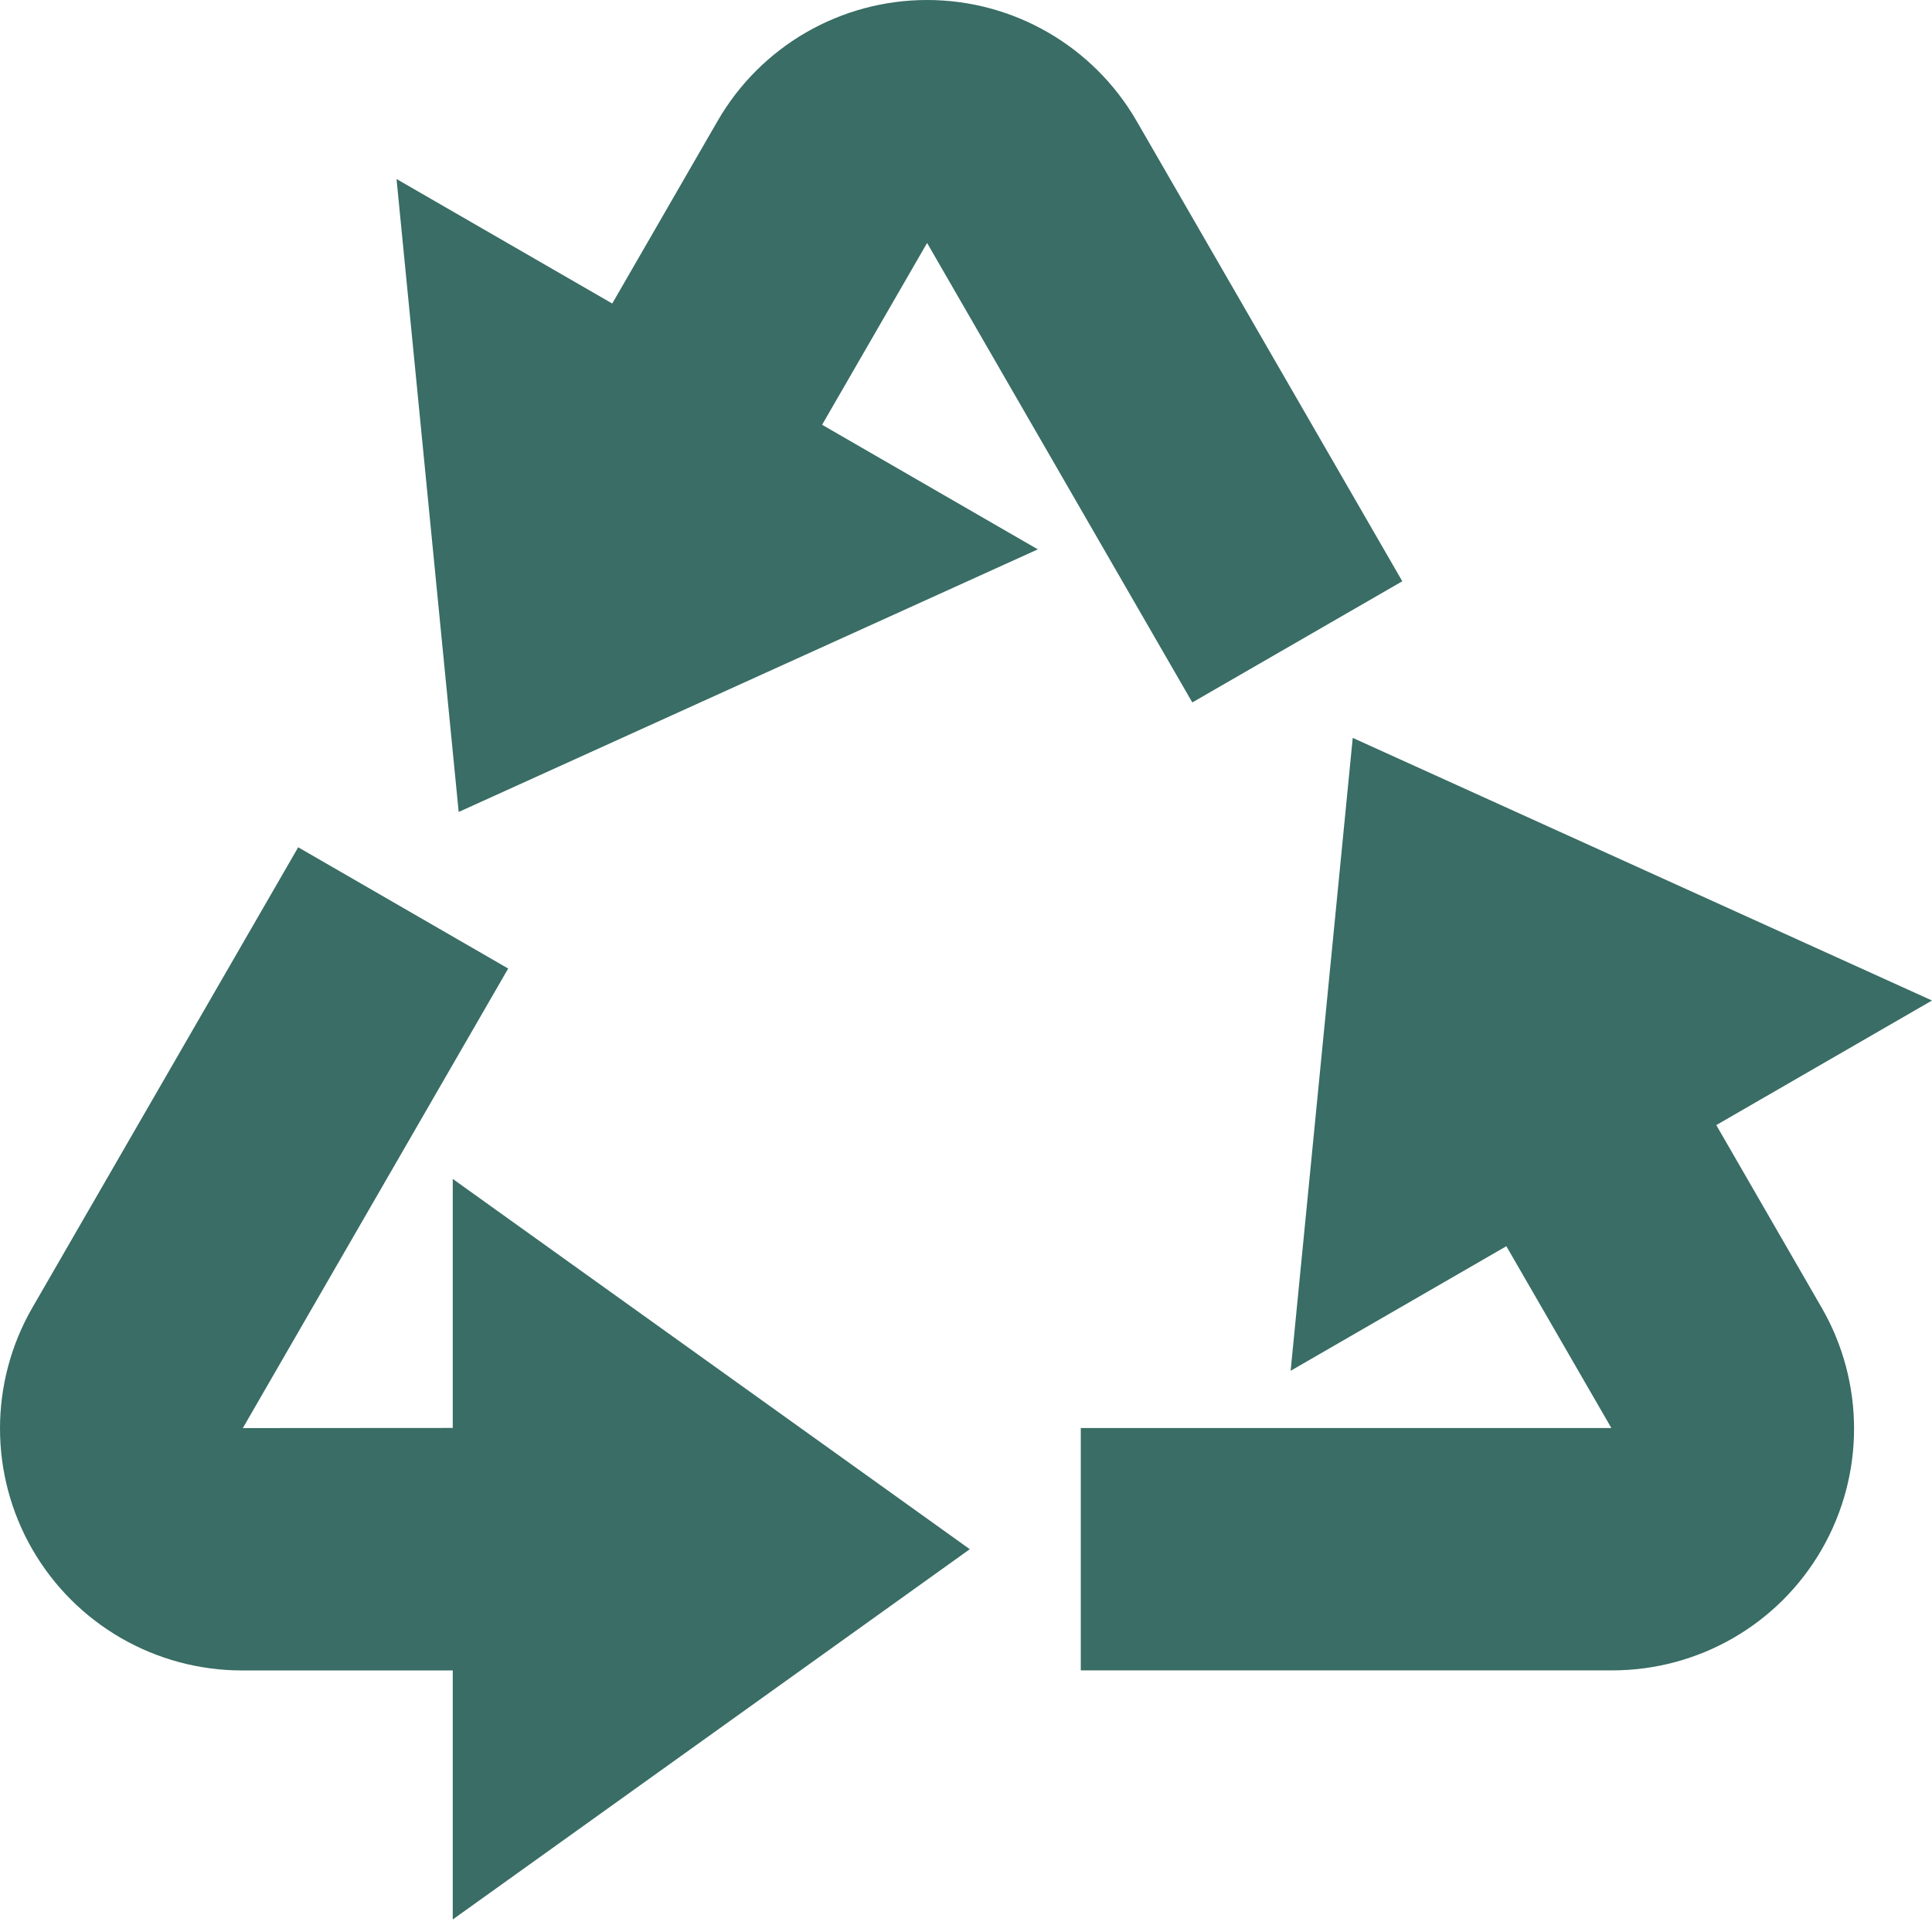 <svg viewBox="0 0 29 29" fill="none" xmlns="http://www.w3.org/2000/svg">
	<path d="M14.557 23.254L6.796 17.696V21.434L3.645 21.436L7.628 14.538L4.476 12.718L0.486 19.628C-0.162 20.751 -0.162 22.135 0.487 23.259C1.136 24.382 2.334 25.073 3.63 25.074H6.796V28.812L14.557 23.254Z" fill="#396D65"/>
	<path d="M20.305 11.076L19.373 20.576L22.611 18.706L24.187 21.435H16.223V25.073H24.202H24.2C25.498 25.073 26.696 24.383 27.344 23.259C27.992 22.136 27.992 20.752 27.344 19.629L25.762 16.888L29 15.018L20.305 11.076Z" fill="#396D65"/>
	<path d="M6.885 12.188L15.578 8.246L12.34 6.376L13.916 3.647L17.897 10.544L21.049 8.725L17.06 1.815C16.41 0.692 15.212 0 13.916 0C12.618 0 11.42 0.692 10.772 1.815L9.19 4.556L5.952 2.687L6.885 12.188Z" fill="#396D65"/>
</svg>
